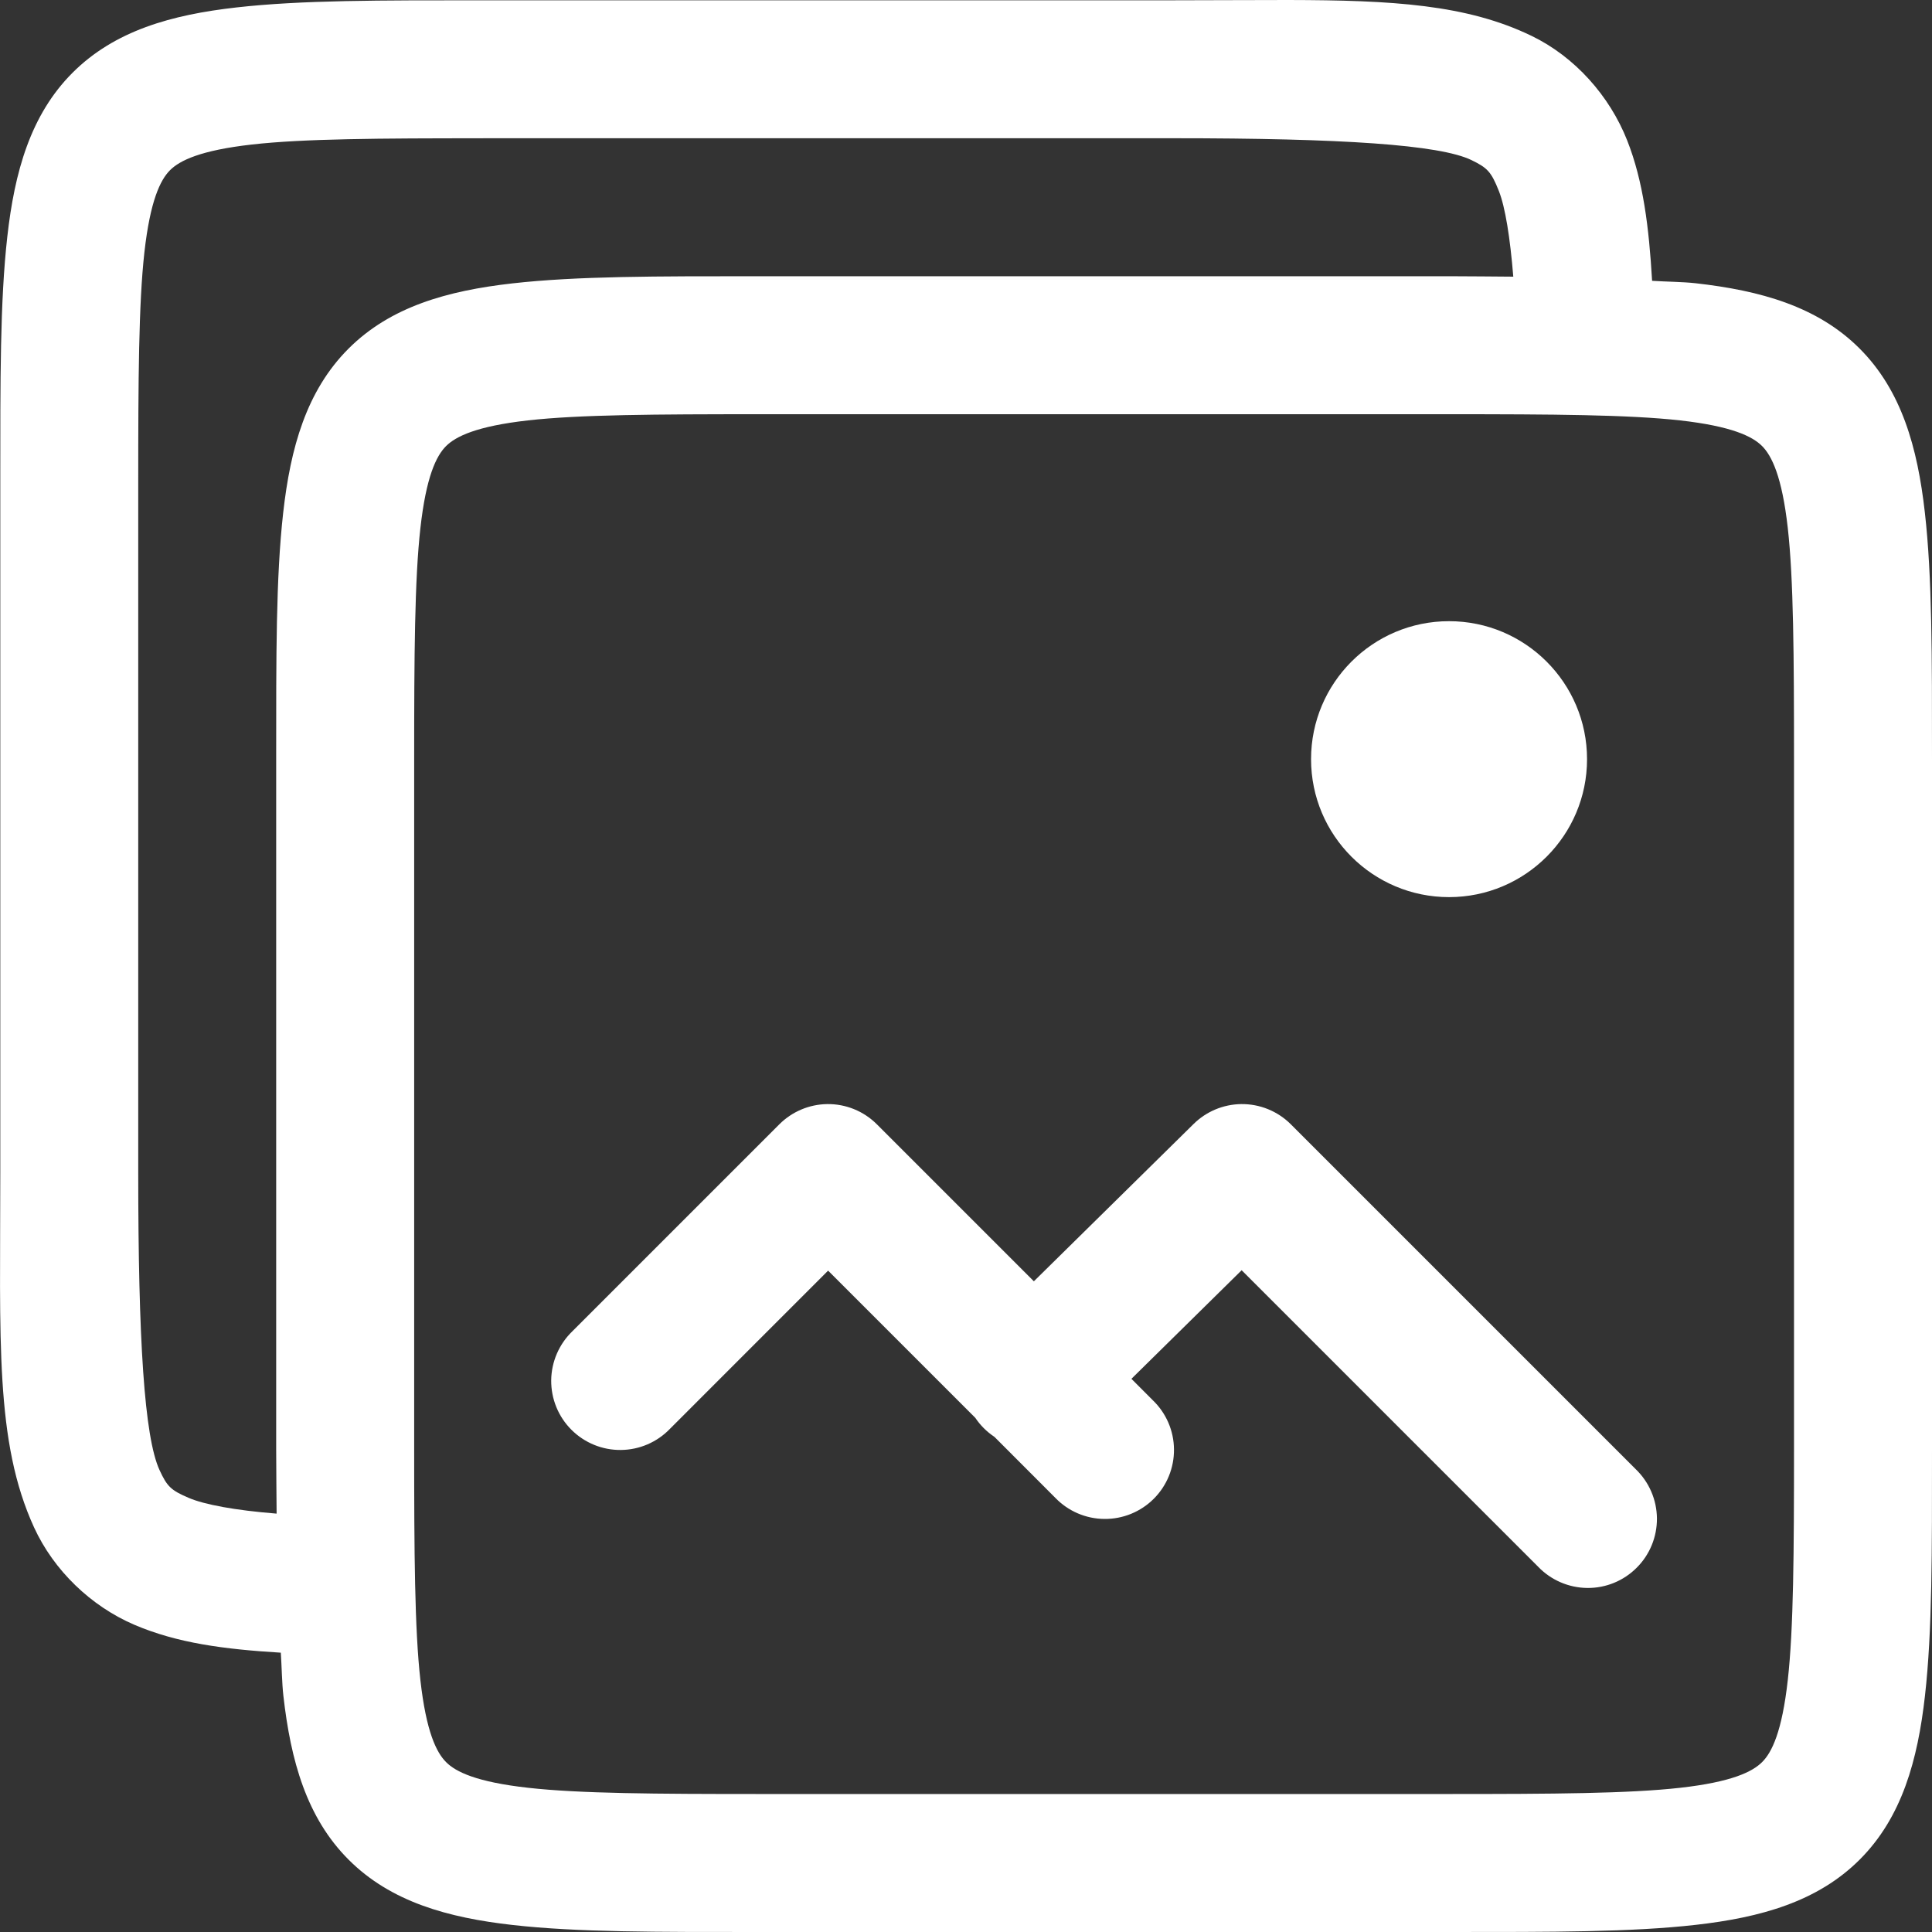 <?xml version="1.0" encoding="UTF-8"?>
<svg width="40px" height="40px" viewBox="0 0 40 40" version="1.1" xmlns="http://www.w3.org/2000/svg" xmlns:xlink="http://www.w3.org/1999/xlink">
    <rect x="0" y="0" width="40" height="40" fill="#333333" stroke="none"/>
    <title>icon-gallery</title>
    <g id="Pages-Copy" stroke="none" stroke-width="1" fill="none" fill-rule="evenodd">
        <g id="1---nyitólap" transform="translate(-319, -356)" fill="#FFFFFF" fill-rule="nonzero">
            <g id="SHORTCUTS" transform="translate(165, 330)">
                <g id="images" transform="translate(116, 0)">
                    <g id="icon-gallery" transform="translate(38, 26)">
                        <path d="M32.858,15.718 C32.858,17.295 31.578,18.574 30.001,18.574 C28.423,18.574 27.144,17.295 27.144,15.718 C27.144,14.14 28.423,12.861 30.001,12.861 C31.578,12.861 32.858,14.14 32.858,15.718" id="Path"></path>
                        <path d="M26.673,0 C25.953,-0.001 25.164,0.006 24.288,0.006 L10.004,0.006 C7.865,0.006 6.24,0.002 4.896,0.154 C3.552,0.305 2.373,0.634 1.501,1.507 C0.63,2.379 0.302,3.559 0.151,4.902 C0,6.245 0.006,7.868 0.006,10.005 L0.006,24.288 C0.006,27.739 -0.11,29.847 0.706,31.625 C1.114,32.514 1.883,33.254 2.781,33.639 C3.669,34.019 4.641,34.146 5.814,34.217 C5.833,34.506 5.837,34.843 5.867,35.109 C6.019,36.453 6.347,37.633 7.22,38.505 C8.092,39.376 9.272,39.704 10.615,39.855 C11.958,40.006 13.581,40 15.718,40 L30.001,40 C32.141,40 33.766,40.004 35.109,39.852 C36.453,39.7 37.633,39.372 38.505,38.499 C39.376,37.627 39.704,36.447 39.855,35.104 C40.006,33.761 40,32.138 40,30.001 L40,15.718 C40,13.578 40.004,11.953 39.852,10.61 C39.7,9.266 39.372,8.086 38.499,7.214 C37.627,6.343 36.447,6.015 35.104,5.864 C34.836,5.834 34.497,5.833 34.205,5.814 C34.139,4.704 34.024,3.757 33.689,2.907 C33.324,1.983 32.604,1.175 31.708,0.742 C30.365,0.093 28.833,0.004 26.673,0 L26.673,0 Z M10.004,2.862 L24.287,2.862 C27.789,2.862 29.806,2.996 30.464,3.314 C30.793,3.474 30.873,3.552 31.033,3.956 C31.164,4.288 31.265,4.918 31.331,5.728 C30.885,5.726 30.5,5.719 30,5.719 L15.717,5.719 C13.577,5.719 11.952,5.716 10.609,5.867 C9.265,6.019 8.085,6.348 7.214,7.22 C6.342,8.093 6.014,9.273 5.863,10.616 C5.712,11.959 5.718,13.582 5.718,15.718 L5.718,30.002 C5.718,30.503 5.725,30.89 5.727,31.338 C4.863,31.269 4.231,31.151 3.905,31.011 C3.538,30.854 3.459,30.776 3.302,30.434 C2.988,29.749 2.862,27.736 2.862,24.288 L2.862,10.005 C2.862,7.869 2.87,6.285 2.99,5.22 C3.11,4.156 3.318,3.726 3.52,3.524 C3.722,3.322 4.151,3.112 5.216,2.992 C6.281,2.871 7.866,2.863 10.003,2.863 L10.004,2.862 Z M15.717,8.576 L30.001,8.576 C32.136,8.576 33.72,8.585 34.785,8.704 C35.85,8.824 36.28,9.033 36.481,9.234 C36.683,9.436 36.894,9.865 37.014,10.93 C37.134,11.996 37.143,13.58 37.143,15.717 L37.143,30.001 C37.143,32.136 37.134,33.72 37.014,34.785 C36.895,35.85 36.686,36.28 36.484,36.481 C36.282,36.684 35.853,36.894 34.788,37.014 C33.723,37.134 32.139,37.143 30.001,37.143 L15.717,37.143 C13.582,37.143 11.998,37.134 10.933,37.014 C9.868,36.895 9.438,36.686 9.237,36.484 C9.034,36.282 8.824,35.853 8.704,34.788 C8.584,33.723 8.575,32.139 8.575,30.001 L8.575,15.717 C8.575,13.582 8.584,11.998 8.704,10.933 C8.823,9.868 9.032,9.439 9.234,9.237 C9.436,9.035 9.865,8.824 10.93,8.704 C11.995,8.584 13.579,8.576 15.717,8.576 Z" id="Shape"></path>
                        <path d="M17.123,22.859 C16.752,22.865 16.398,23.015 16.135,23.278 L11.85,27.563 C11.574,27.829 11.416,28.195 11.412,28.578 C11.409,28.962 11.559,29.331 11.831,29.602 C12.102,29.873 12.471,30.024 12.854,30.02 C13.238,30.017 13.604,29.859 13.87,29.583 L17.145,26.307 L20.192,29.354 C20.295,29.508 20.428,29.641 20.582,29.744 L20.593,29.753 L21.849,31.011 L21.849,31.011 C22.115,31.287 22.481,31.445 22.864,31.448 C23.248,31.452 23.617,31.301 23.888,31.03 C24.159,30.759 24.31,30.39 24.306,30.007 C24.303,29.623 24.145,29.257 23.868,28.991 L23.425,28.547 L25.707,26.299 L31.847,32.439 L31.847,32.439 C32.113,32.715 32.479,32.873 32.863,32.877 C33.246,32.881 33.615,32.73 33.886,32.458 C34.158,32.187 34.308,31.818 34.305,31.435 C34.301,31.051 34.143,30.685 33.867,30.419 L26.725,23.277 C26.452,23.004 26.079,22.853 25.693,22.859 C25.326,22.865 24.975,23.012 24.714,23.269 L21.405,26.528 L18.155,23.278 L18.155,23.278 C17.882,23.004 17.509,22.853 17.123,22.859 L17.123,22.859 Z" id="Path"></path>
                    </g>
                </g>
            </g>
        </g>
    </g>
</svg>